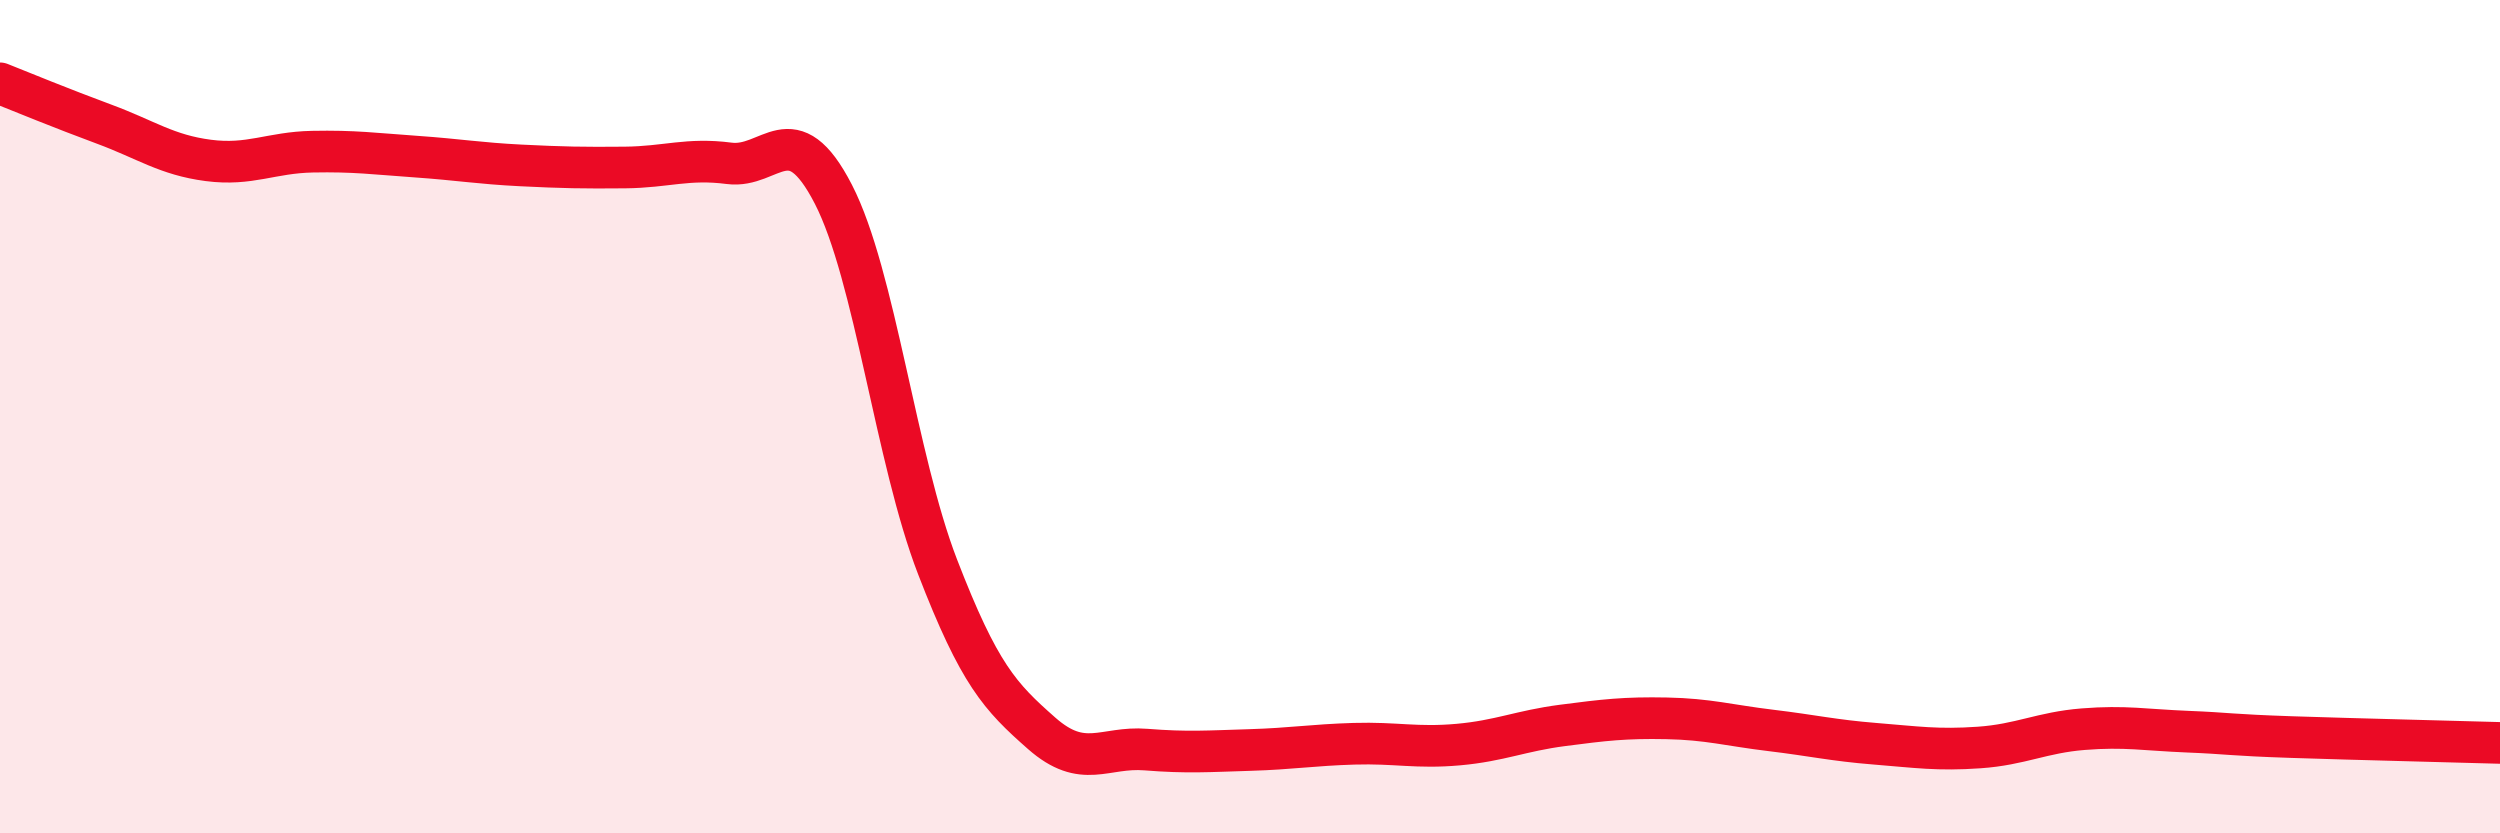 
    <svg width="60" height="20" viewBox="0 0 60 20" xmlns="http://www.w3.org/2000/svg">
      <path
        d="M 0,2 C 0.5,2.2 1.5,2.61 2.5,2.98 C 3.5,3.35 4,3.72 5,3.85 C 6,3.98 6.5,3.66 7.5,3.64 C 8.5,3.62 9,3.69 10,3.76 C 11,3.83 11.5,3.92 12.5,3.97 C 13.5,4.02 14,4.03 15,4.02 C 16,4.01 16.5,3.79 17.5,3.92 C 18.5,4.05 19,2.72 20,4.66 C 21,6.6 21.5,11.01 22.5,13.6 C 23.5,16.19 24,16.72 25,17.6 C 26,18.48 26.5,17.91 27.5,17.99 C 28.5,18.07 29,18.03 30,18 C 31,17.97 31.5,17.88 32.5,17.85 C 33.5,17.82 34,17.96 35,17.87 C 36,17.78 36.5,17.54 37.5,17.41 C 38.5,17.28 39,17.22 40,17.24 C 41,17.26 41.5,17.41 42.5,17.53 C 43.5,17.65 44,17.77 45,17.85 C 46,17.93 46.5,18.01 47.5,17.94 C 48.5,17.87 49,17.58 50,17.5 C 51,17.42 51.5,17.52 52.5,17.56 C 53.5,17.6 53.5,17.64 55,17.69 C 56.5,17.74 59,17.8 60,17.83L60 20L0 20Z"
        fill="#EB0A25"
        opacity="0.1"
        stroke-linecap="round"
        stroke-linejoin="round"
      />
      <path
        d="M 0,2 C 0.5,2.2 1.5,2.61 2.5,2.98 C 3.5,3.35 4,3.72 5,3.85 C 6,3.98 6.5,3.66 7.5,3.64 C 8.5,3.62 9,3.69 10,3.76 C 11,3.83 11.5,3.92 12.5,3.97 C 13.5,4.02 14,4.03 15,4.02 C 16,4.01 16.5,3.79 17.5,3.92 C 18.5,4.05 19,2.72 20,4.66 C 21,6.6 21.5,11.01 22.5,13.6 C 23.5,16.19 24,16.72 25,17.6 C 26,18.48 26.5,17.91 27.5,17.99 C 28.5,18.07 29,18.03 30,18 C 31,17.97 31.5,17.88 32.5,17.85 C 33.5,17.82 34,17.96 35,17.87 C 36,17.78 36.5,17.54 37.5,17.41 C 38.5,17.28 39,17.22 40,17.24 C 41,17.26 41.5,17.41 42.5,17.53 C 43.5,17.65 44,17.77 45,17.85 C 46,17.93 46.5,18.01 47.5,17.94 C 48.5,17.87 49,17.58 50,17.5 C 51,17.42 51.5,17.52 52.5,17.56 C 53.5,17.6 53.5,17.64 55,17.69 C 56.5,17.74 59,17.8 60,17.83"
        stroke="#EB0A25"
        stroke-width="1"
        fill="none"
        stroke-linecap="round"
        stroke-linejoin="round"
      />
    </svg>
  